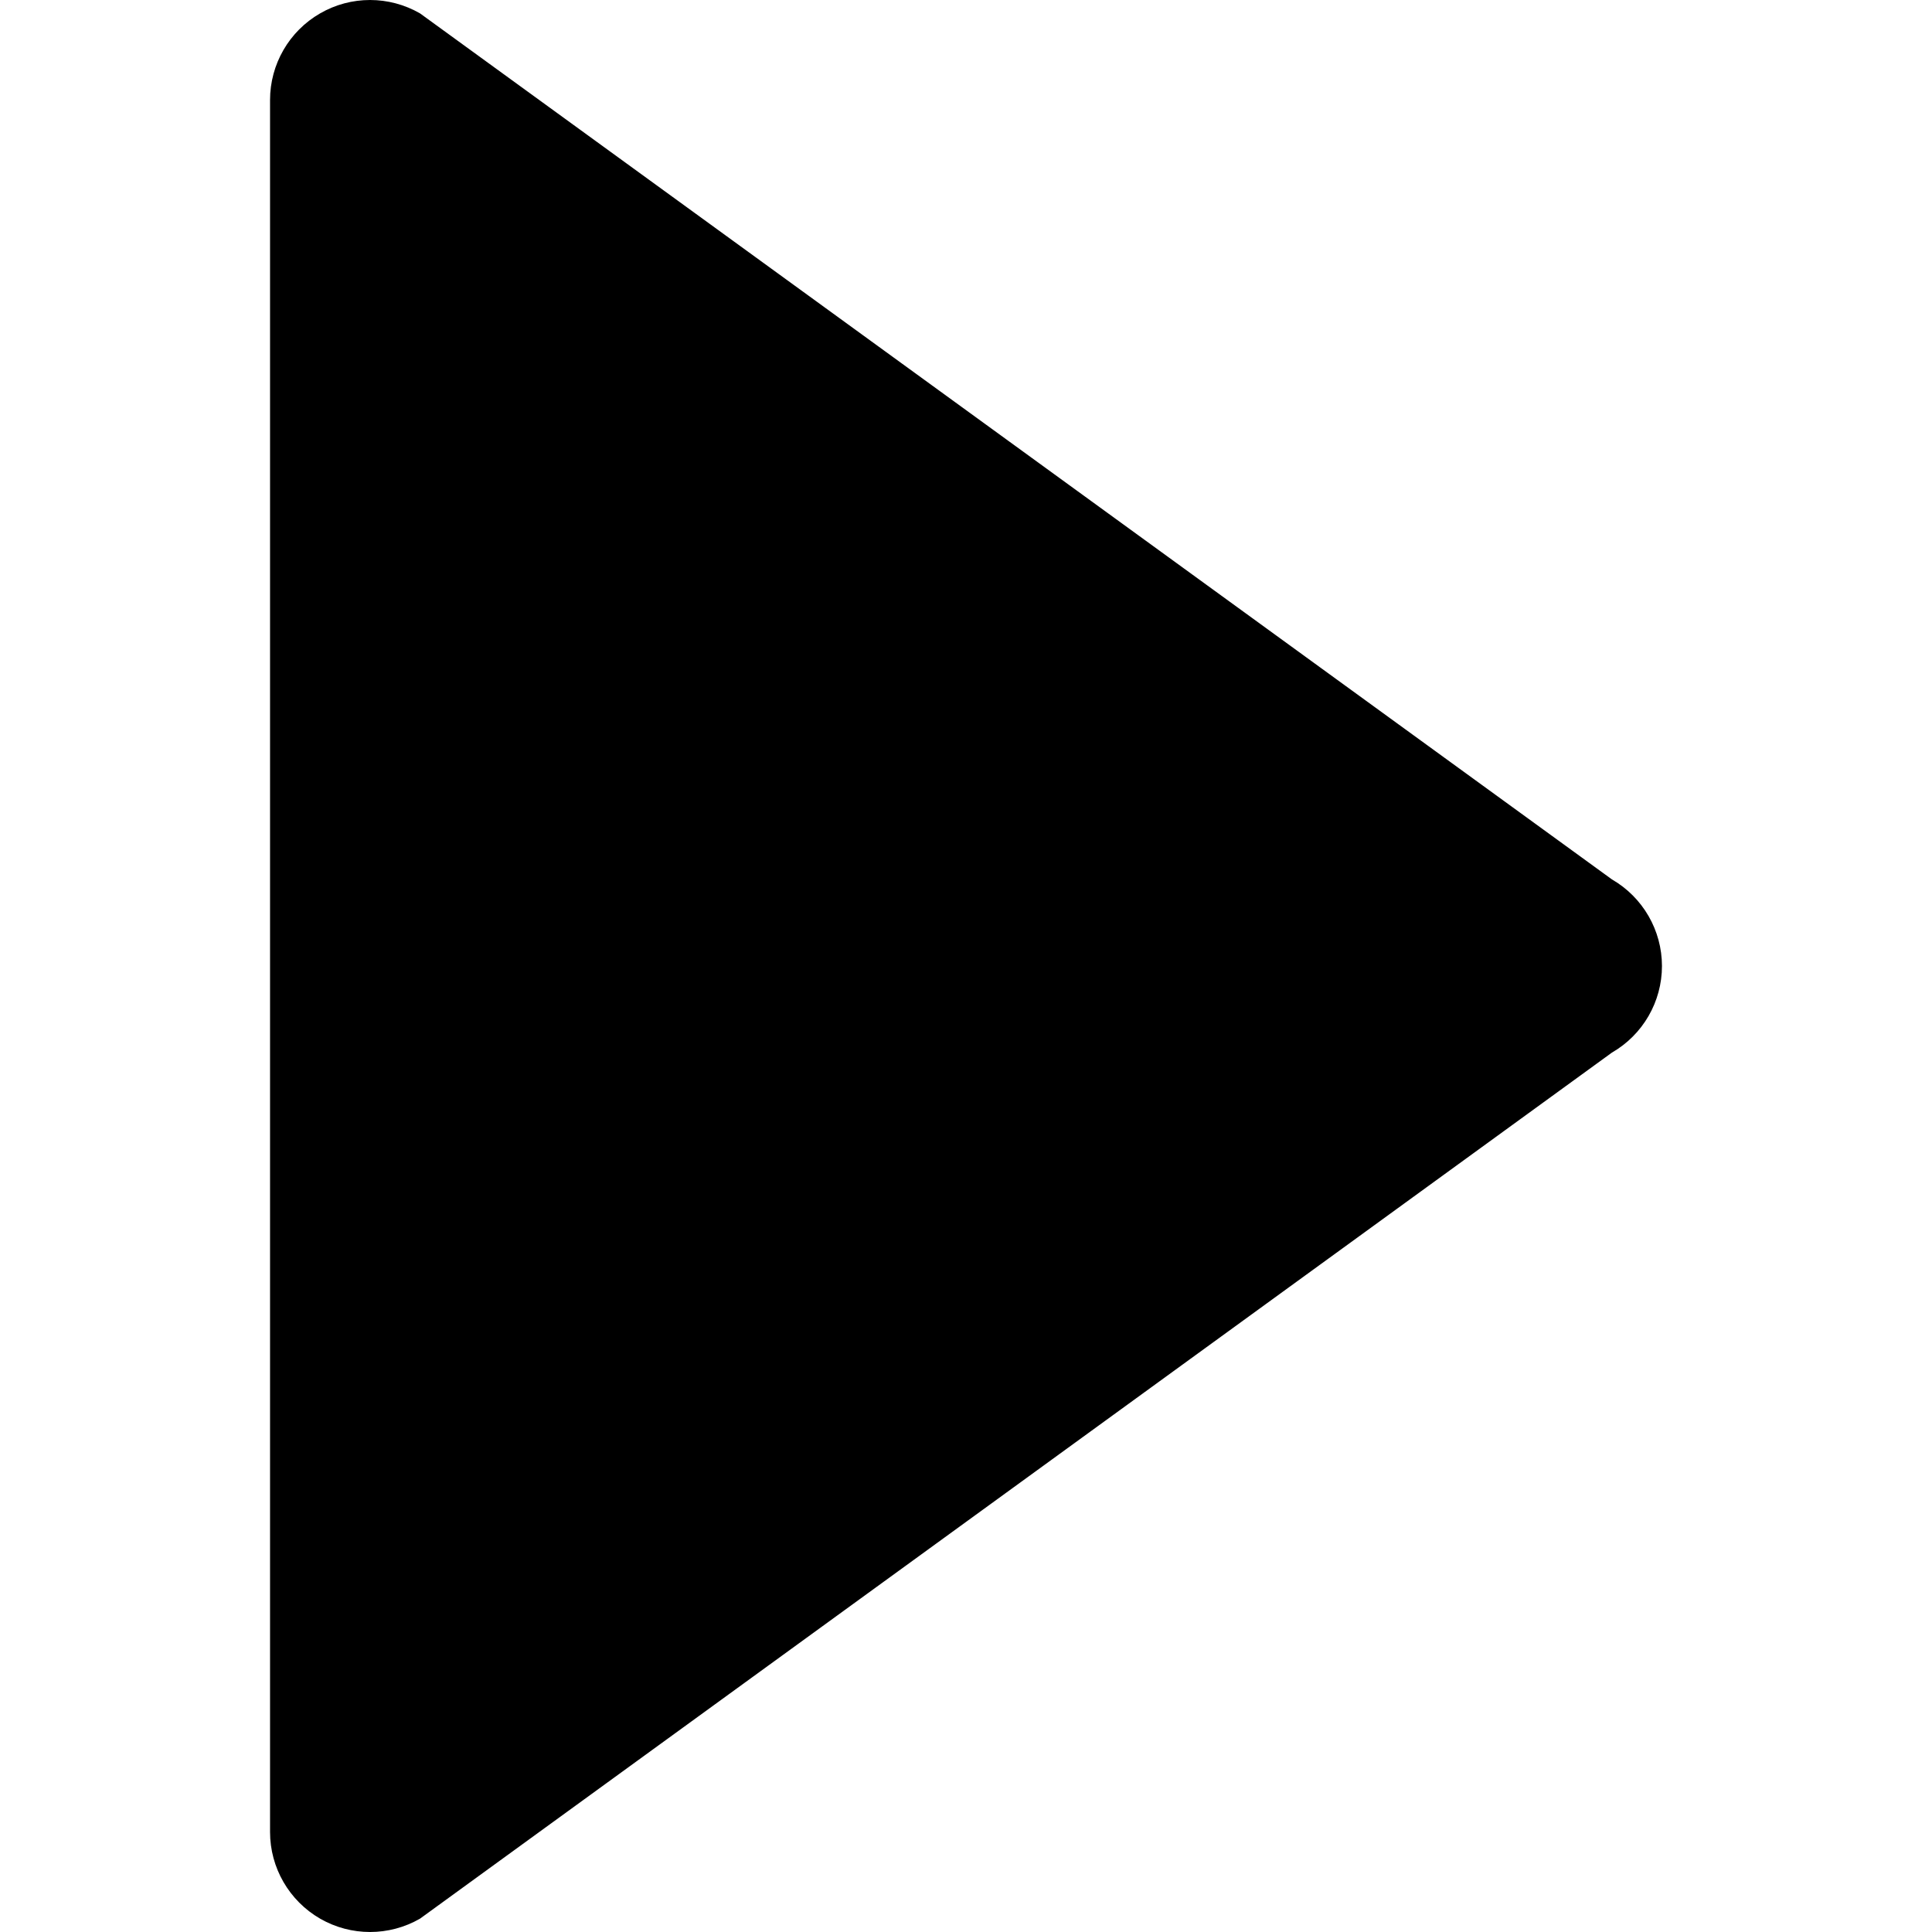 <?xml version="1.0" encoding="iso-8859-1"?>
<!-- Generator: Adobe Illustrator 16.0.0, SVG Export Plug-In . SVG Version: 6.00 Build 0)  -->
<!DOCTYPE svg PUBLIC "-//W3C//DTD SVG 1.1//EN" "http://www.w3.org/Graphics/SVG/1.1/DTD/svg11.dtd">
<svg version="1.1" id="Capa_1" xmlns="http://www.w3.org/2000/svg" xmlns:xlink="http://www.w3.org/1999/xlink" x="0px" y="0px"
	 width="373.008px" height="373.008px" viewBox="0 0 373.008 373.008" style="enable-background:new 0 0 373.008 373.008;"
	 xml:space="preserve">
<g>
	<g id="Layer_8_16_">
		<path d="M61.792,2.588C64.771,0.864,68.105,0,71.444,0c3.33,0,6.663,0.864,9.655,2.588l230.116,167.2
			c5.963,3.445,9.656,9.823,9.656,16.719c0,6.895-3.683,13.272-9.656,16.713L81.099,370.427c-5.972,3.441-13.334,3.441-19.302,0
			c-5.973-3.453-9.66-9.833-9.66-16.724V19.305C52.137,12.413,55.818,6.036,61.792,2.588z"/>
	</g>
</g>
<g>
</g>
<g>
</g>
<g>
</g>
<g>
</g>
<g>
</g>
<g>
</g>
<g>
</g>
<g>
</g>
<g>
</g>
<g>
</g>
<g>
</g>
<g>
</g>
<g>
</g>
<g>
</g>
<g>
</g>
</svg>
